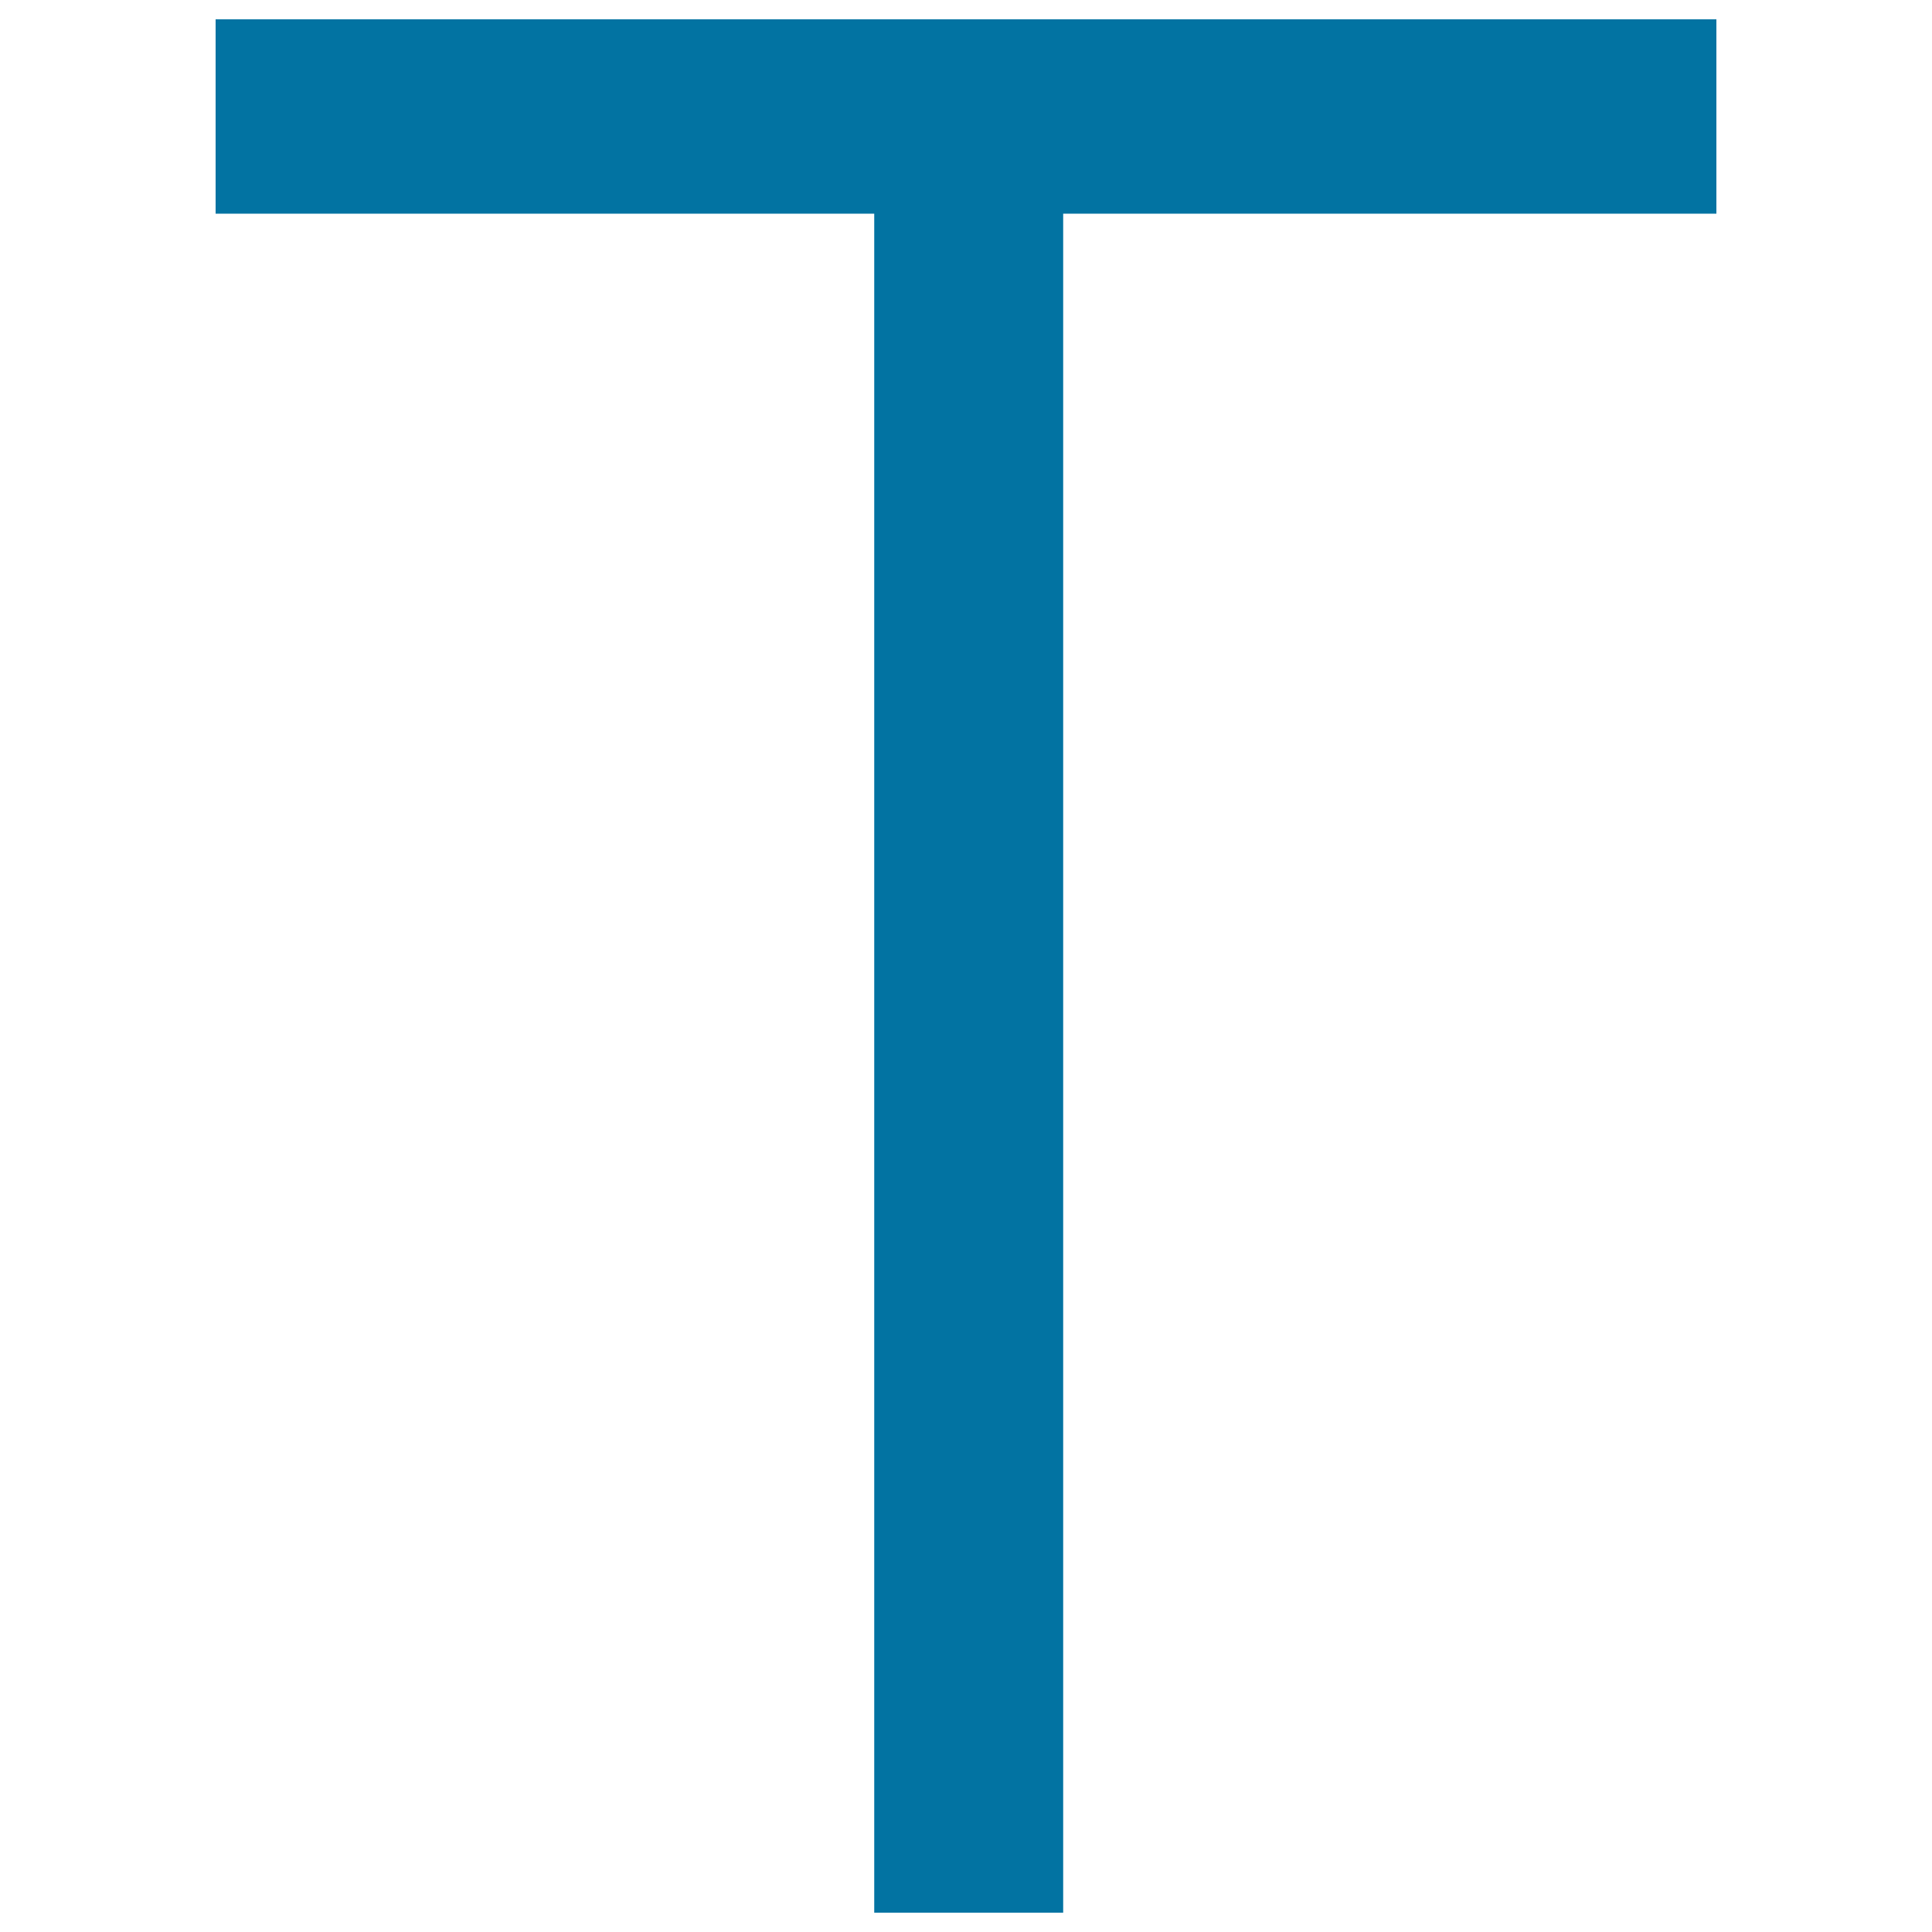 <svg xmlns="http://www.w3.org/2000/svg" viewBox="0 0 1000 1000" style="fill:#0273a2">
<title>Typeface SVG icon</title>
<path d="M452.5,990V110.6H111.6V10h776.8v100.6H550.3V990H452.5L452.5,990z"/>
</svg>